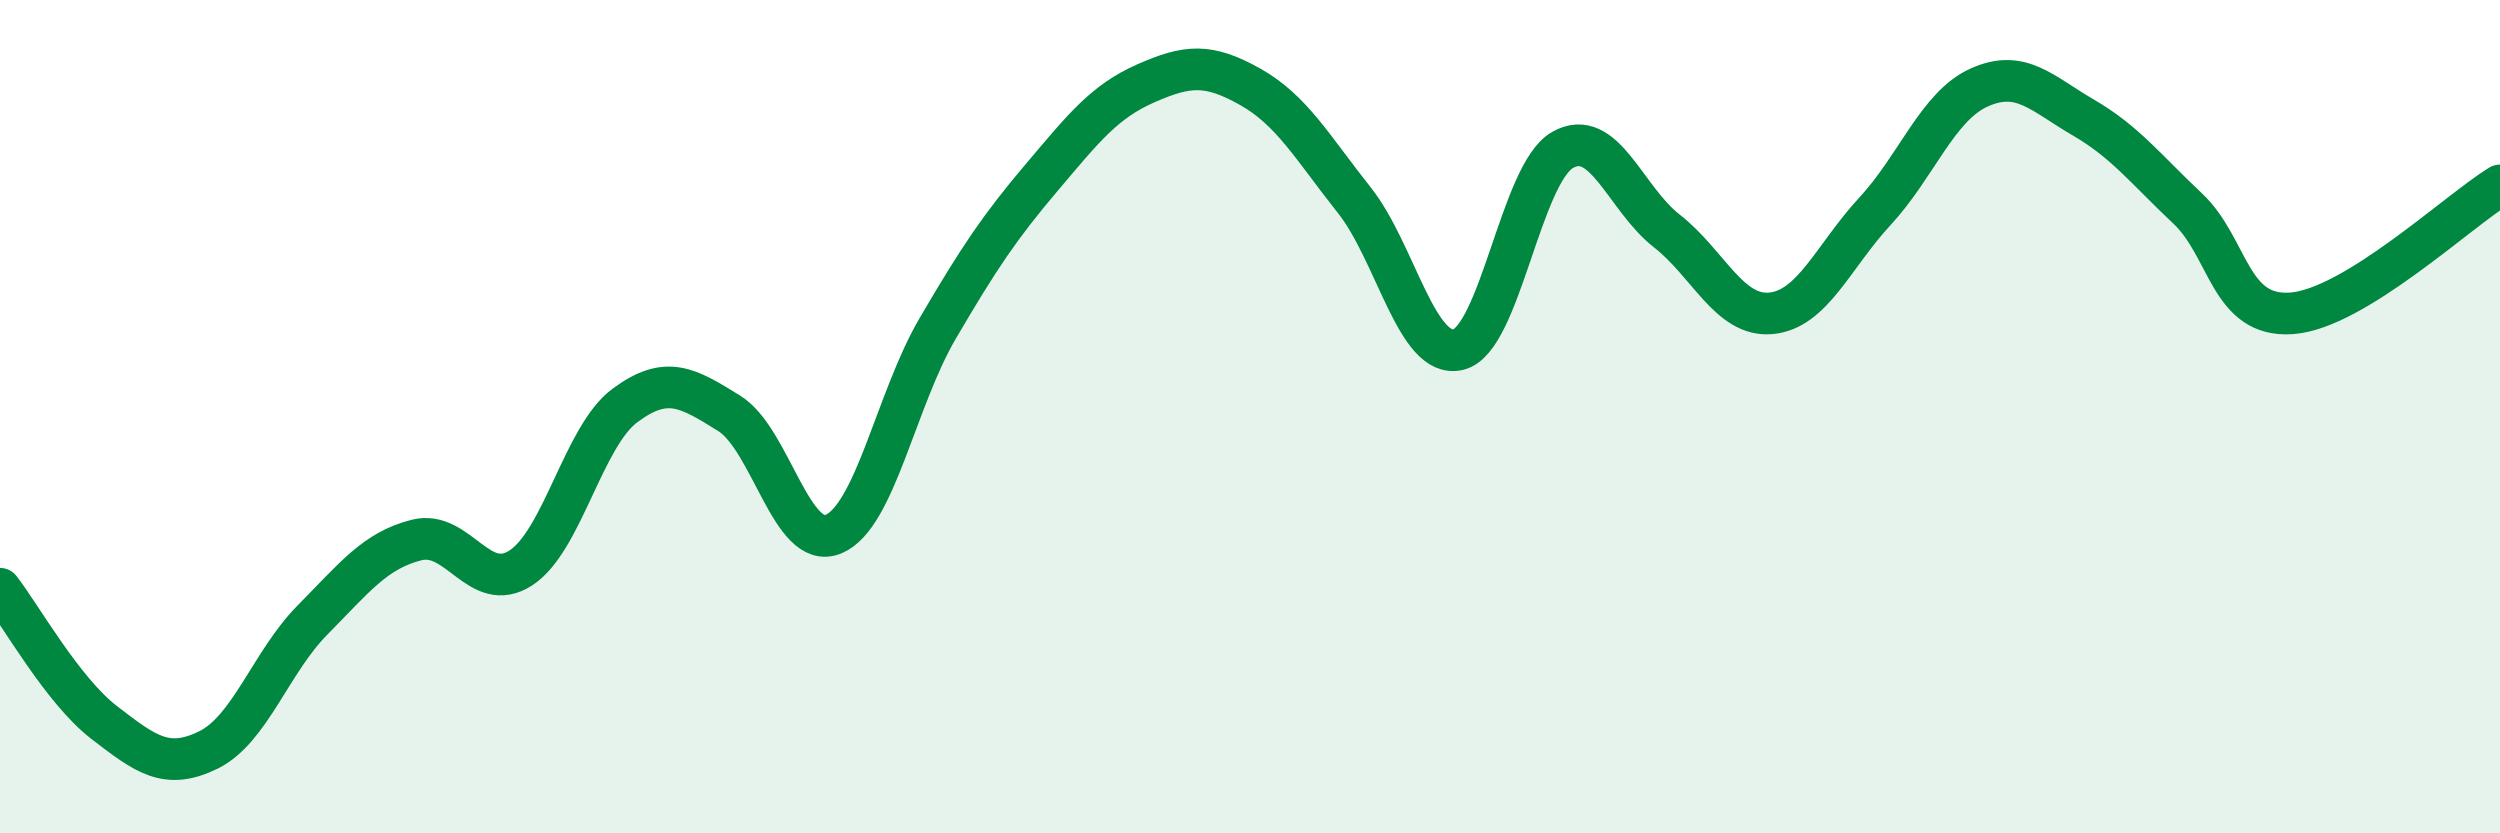 
    <svg width="60" height="20" viewBox="0 0 60 20" xmlns="http://www.w3.org/2000/svg">
      <path
        d="M 0,14.13 C 0.5,14.77 1.5,16.57 2.5,17.34 C 3.5,18.11 4,18.49 5,18 C 6,17.51 6.5,15.89 7.5,14.88 C 8.5,13.87 9,13.21 10,12.96 C 11,12.71 11.5,14.28 12.5,13.63 C 13.5,12.98 14,10.47 15,9.73 C 16,8.99 16.5,9.3 17.5,9.92 C 18.5,10.54 19,13.23 20,12.82 C 21,12.41 21.5,9.6 22.5,7.89 C 23.5,6.18 24,5.44 25,4.26 C 26,3.08 26.5,2.44 27.5,2 C 28.5,1.56 29,1.52 30,2.08 C 31,2.64 31.5,3.54 32.5,4.8 C 33.5,6.06 34,8.63 35,8.39 C 36,8.15 36.5,4.17 37.5,3.6 C 38.5,3.03 39,4.76 40,5.54 C 41,6.32 41.5,7.61 42.5,7.52 C 43.5,7.43 44,6.15 45,5.07 C 46,3.99 46.5,2.55 47.5,2.1 C 48.5,1.65 49,2.24 50,2.82 C 51,3.4 51.5,4.06 52.5,5 C 53.5,5.94 53.5,7.63 55,7.52 C 56.5,7.41 59,5.06 60,4.45L60 20L0 20Z"
        fill="#008740"
        opacity="0.1"
        stroke-linecap="round"
        stroke-linejoin="round"
      />
      <path
        d="M 0,14.13 C 0.5,14.77 1.5,16.57 2.5,17.34 C 3.5,18.11 4,18.49 5,18 C 6,17.51 6.5,15.89 7.5,14.88 C 8.5,13.87 9,13.21 10,12.96 C 11,12.71 11.5,14.28 12.5,13.63 C 13.5,12.98 14,10.47 15,9.73 C 16,8.99 16.5,9.3 17.5,9.92 C 18.5,10.54 19,13.23 20,12.82 C 21,12.41 21.5,9.6 22.5,7.89 C 23.5,6.18 24,5.44 25,4.26 C 26,3.08 26.5,2.44 27.5,2 C 28.5,1.56 29,1.52 30,2.08 C 31,2.64 31.5,3.54 32.5,4.8 C 33.5,6.06 34,8.63 35,8.39 C 36,8.15 36.5,4.17 37.5,3.6 C 38.5,3.03 39,4.76 40,5.54 C 41,6.32 41.5,7.61 42.5,7.52 C 43.5,7.43 44,6.15 45,5.07 C 46,3.99 46.5,2.55 47.5,2.1 C 48.5,1.65 49,2.24 50,2.82 C 51,3.4 51.5,4.06 52.5,5 C 53.5,5.94 53.5,7.63 55,7.52 C 56.5,7.41 59,5.06 60,4.45"
        stroke="#008740"
        stroke-width="1"
        fill="none"
        stroke-linecap="round"
        stroke-linejoin="round"
      />
    </svg>
  